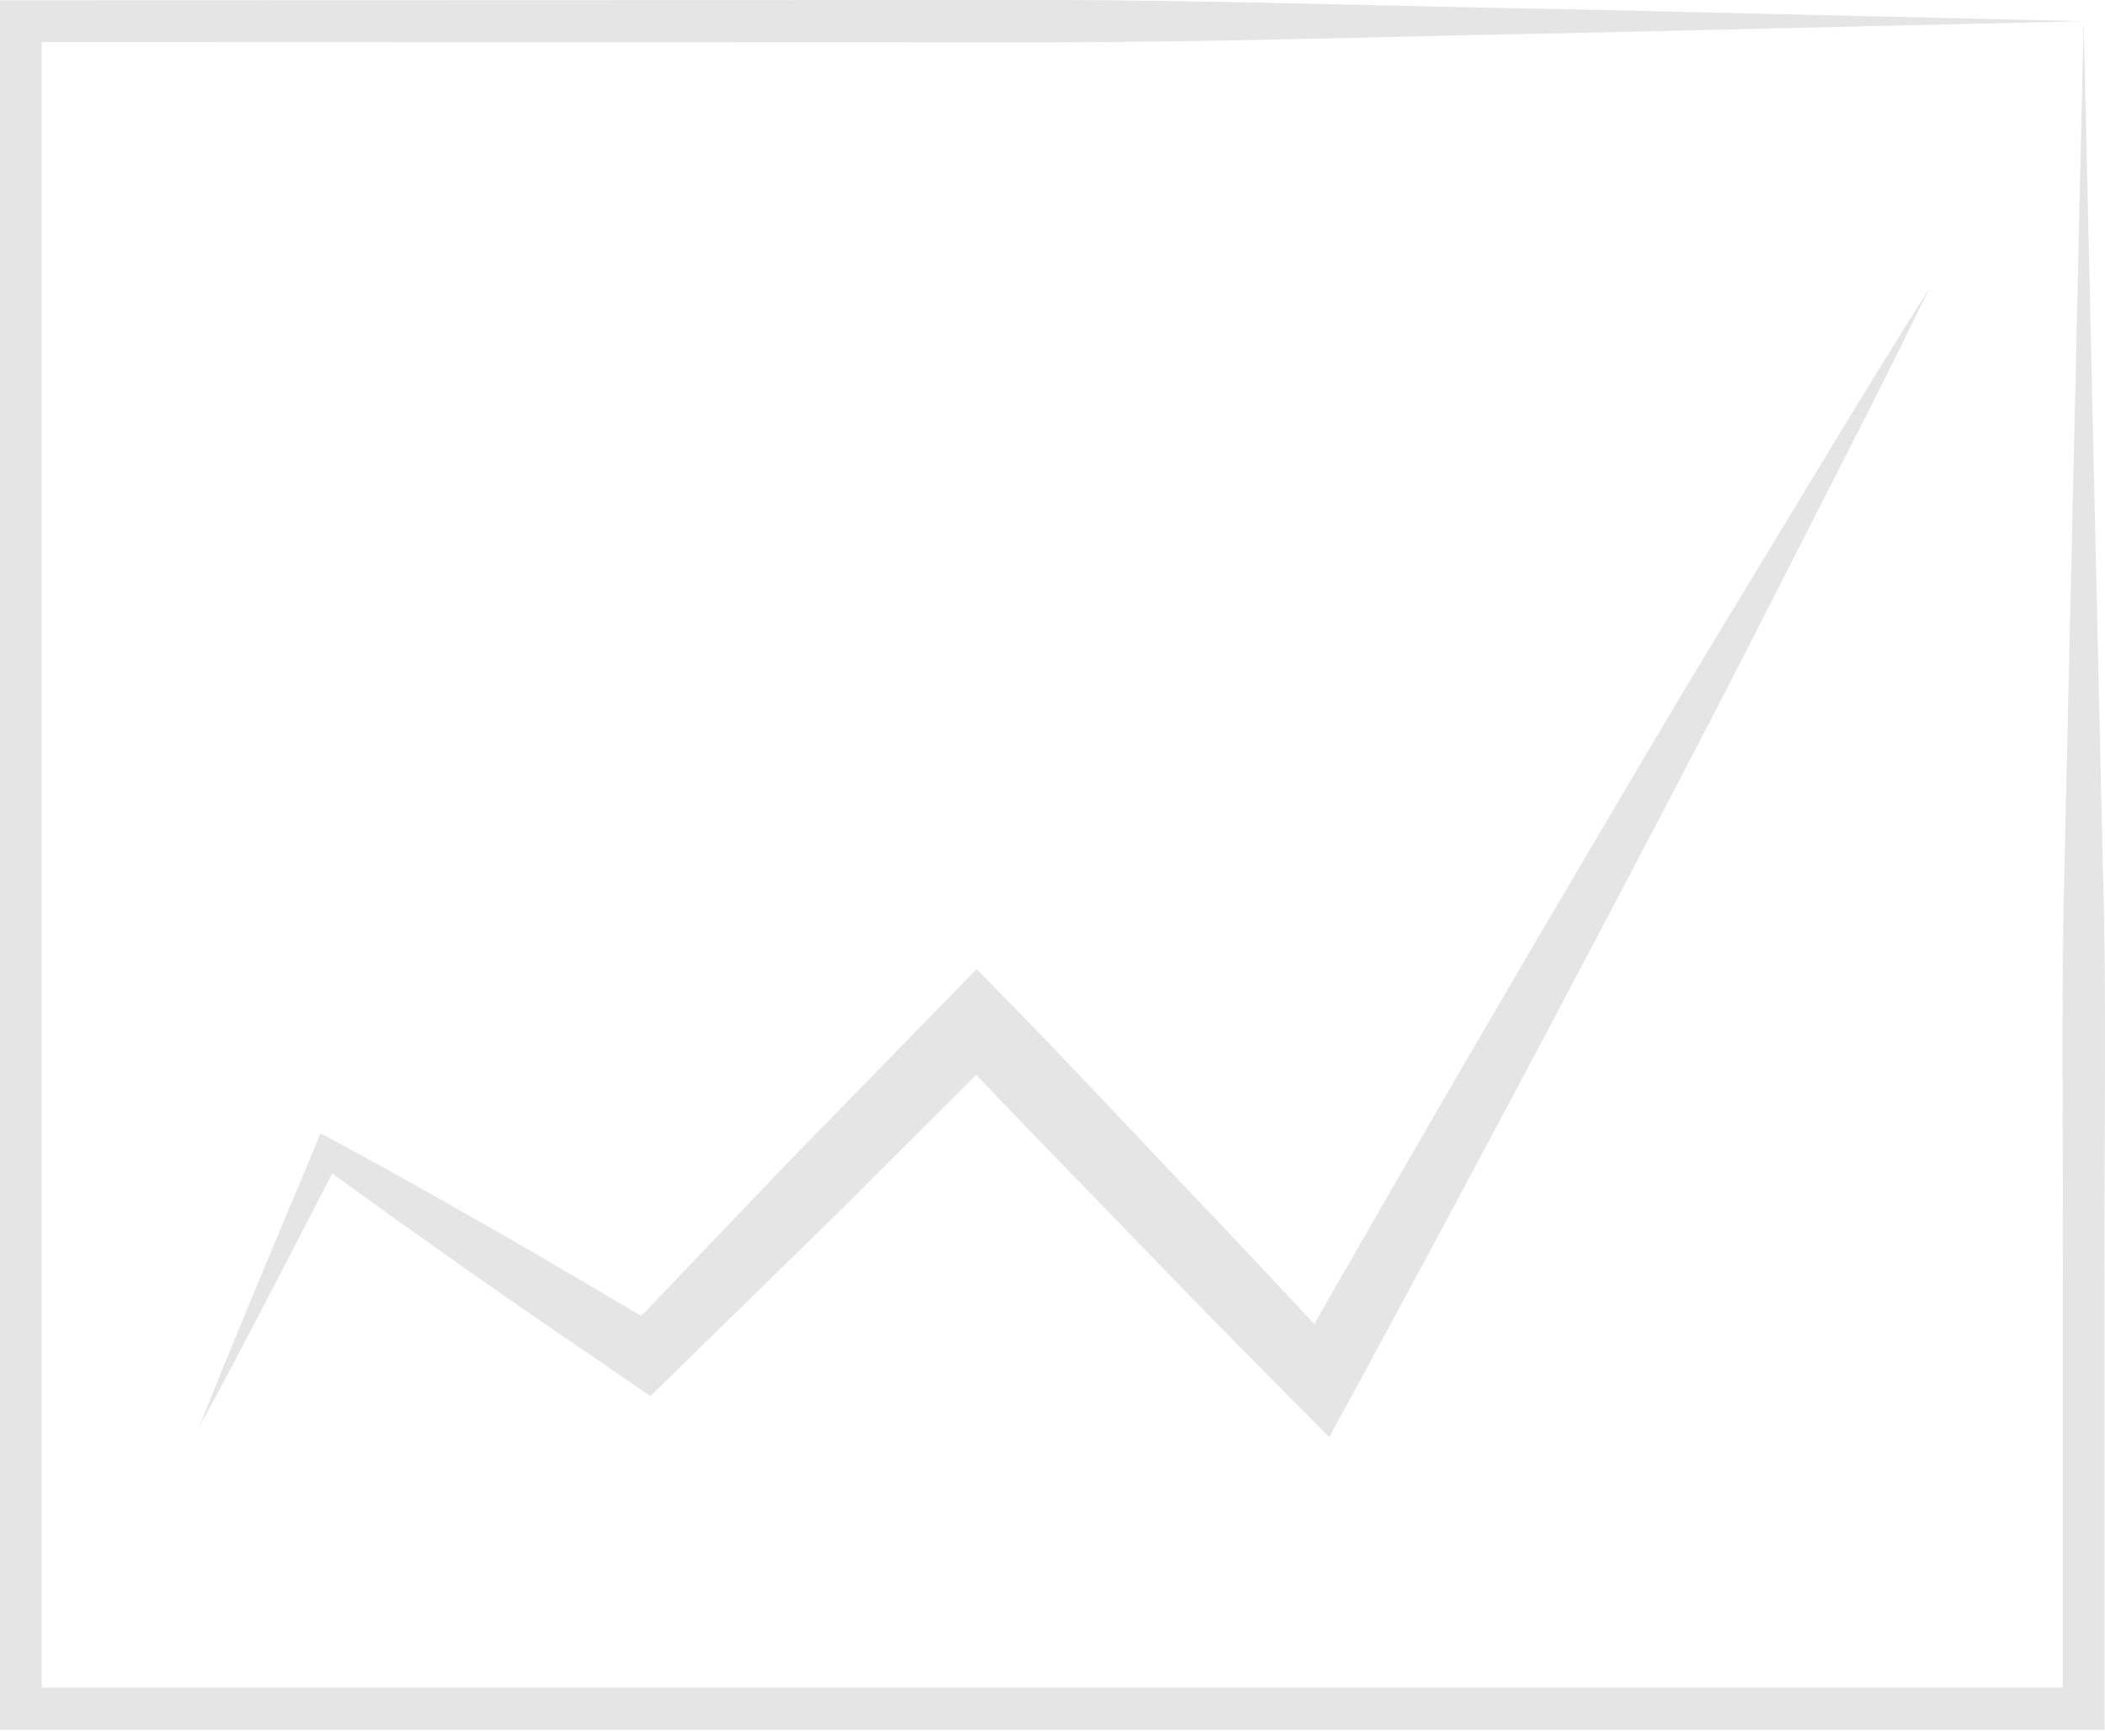 <svg width="120" height="99" viewBox="0 0 120 99" fill="none" xmlns="http://www.w3.org/2000/svg">
<path d="M118.784 1.209L119.876 49.323C120.11 57.335 119.934 65.367 119.973 73.38V97.437V98.626H118.784H1.189H0V97.437V1.209V0.019H1.189L59.987 0C69.793 0.019 79.579 0.37 89.385 0.526L118.784 1.209L89.385 1.891C79.579 2.066 69.793 2.398 59.987 2.417L1.189 2.398L2.378 1.209V97.417L1.189 96.228H118.784L117.595 97.417V73.36C117.634 65.348 117.478 57.316 117.692 49.303L118.784 1.209Z" fill="#E5E5E5"/>
<path d="M110.011 16.395C107.399 21.757 104.689 27.04 101.979 32.343C99.289 37.645 96.559 42.948 93.791 48.192C88.274 58.719 82.679 69.227 77.006 79.677L75.778 81.938L73.925 80.067C70.592 76.713 67.278 73.341 64.002 69.929C60.708 66.537 57.413 63.164 54.177 59.714L57.199 59.733L47.724 69.188L38.152 78.546L37.08 79.599L35.91 78.799C32.947 76.752 29.964 74.745 27.02 72.678C24.076 70.592 21.133 68.525 18.247 66.381L19.378 66.05C16.727 71.177 14.095 76.324 11.346 81.392C13.471 76.012 15.732 70.709 17.955 65.387L18.267 64.626L19.086 65.055C22.263 66.751 25.383 68.545 28.521 70.319C31.64 72.113 34.74 73.965 37.84 75.778L35.598 76.031L44.839 66.362L54.177 56.789L55.678 55.249L57.199 56.809C60.513 60.182 63.73 63.632 66.985 67.063C70.241 70.475 73.477 73.926 76.694 77.396L73.614 77.786C79.501 67.453 85.467 57.16 91.53 46.925C94.532 41.798 97.593 36.69 100.692 31.621C103.773 26.533 106.833 21.425 110.011 16.395Z" fill="#E5E5E5"/>
</svg>
